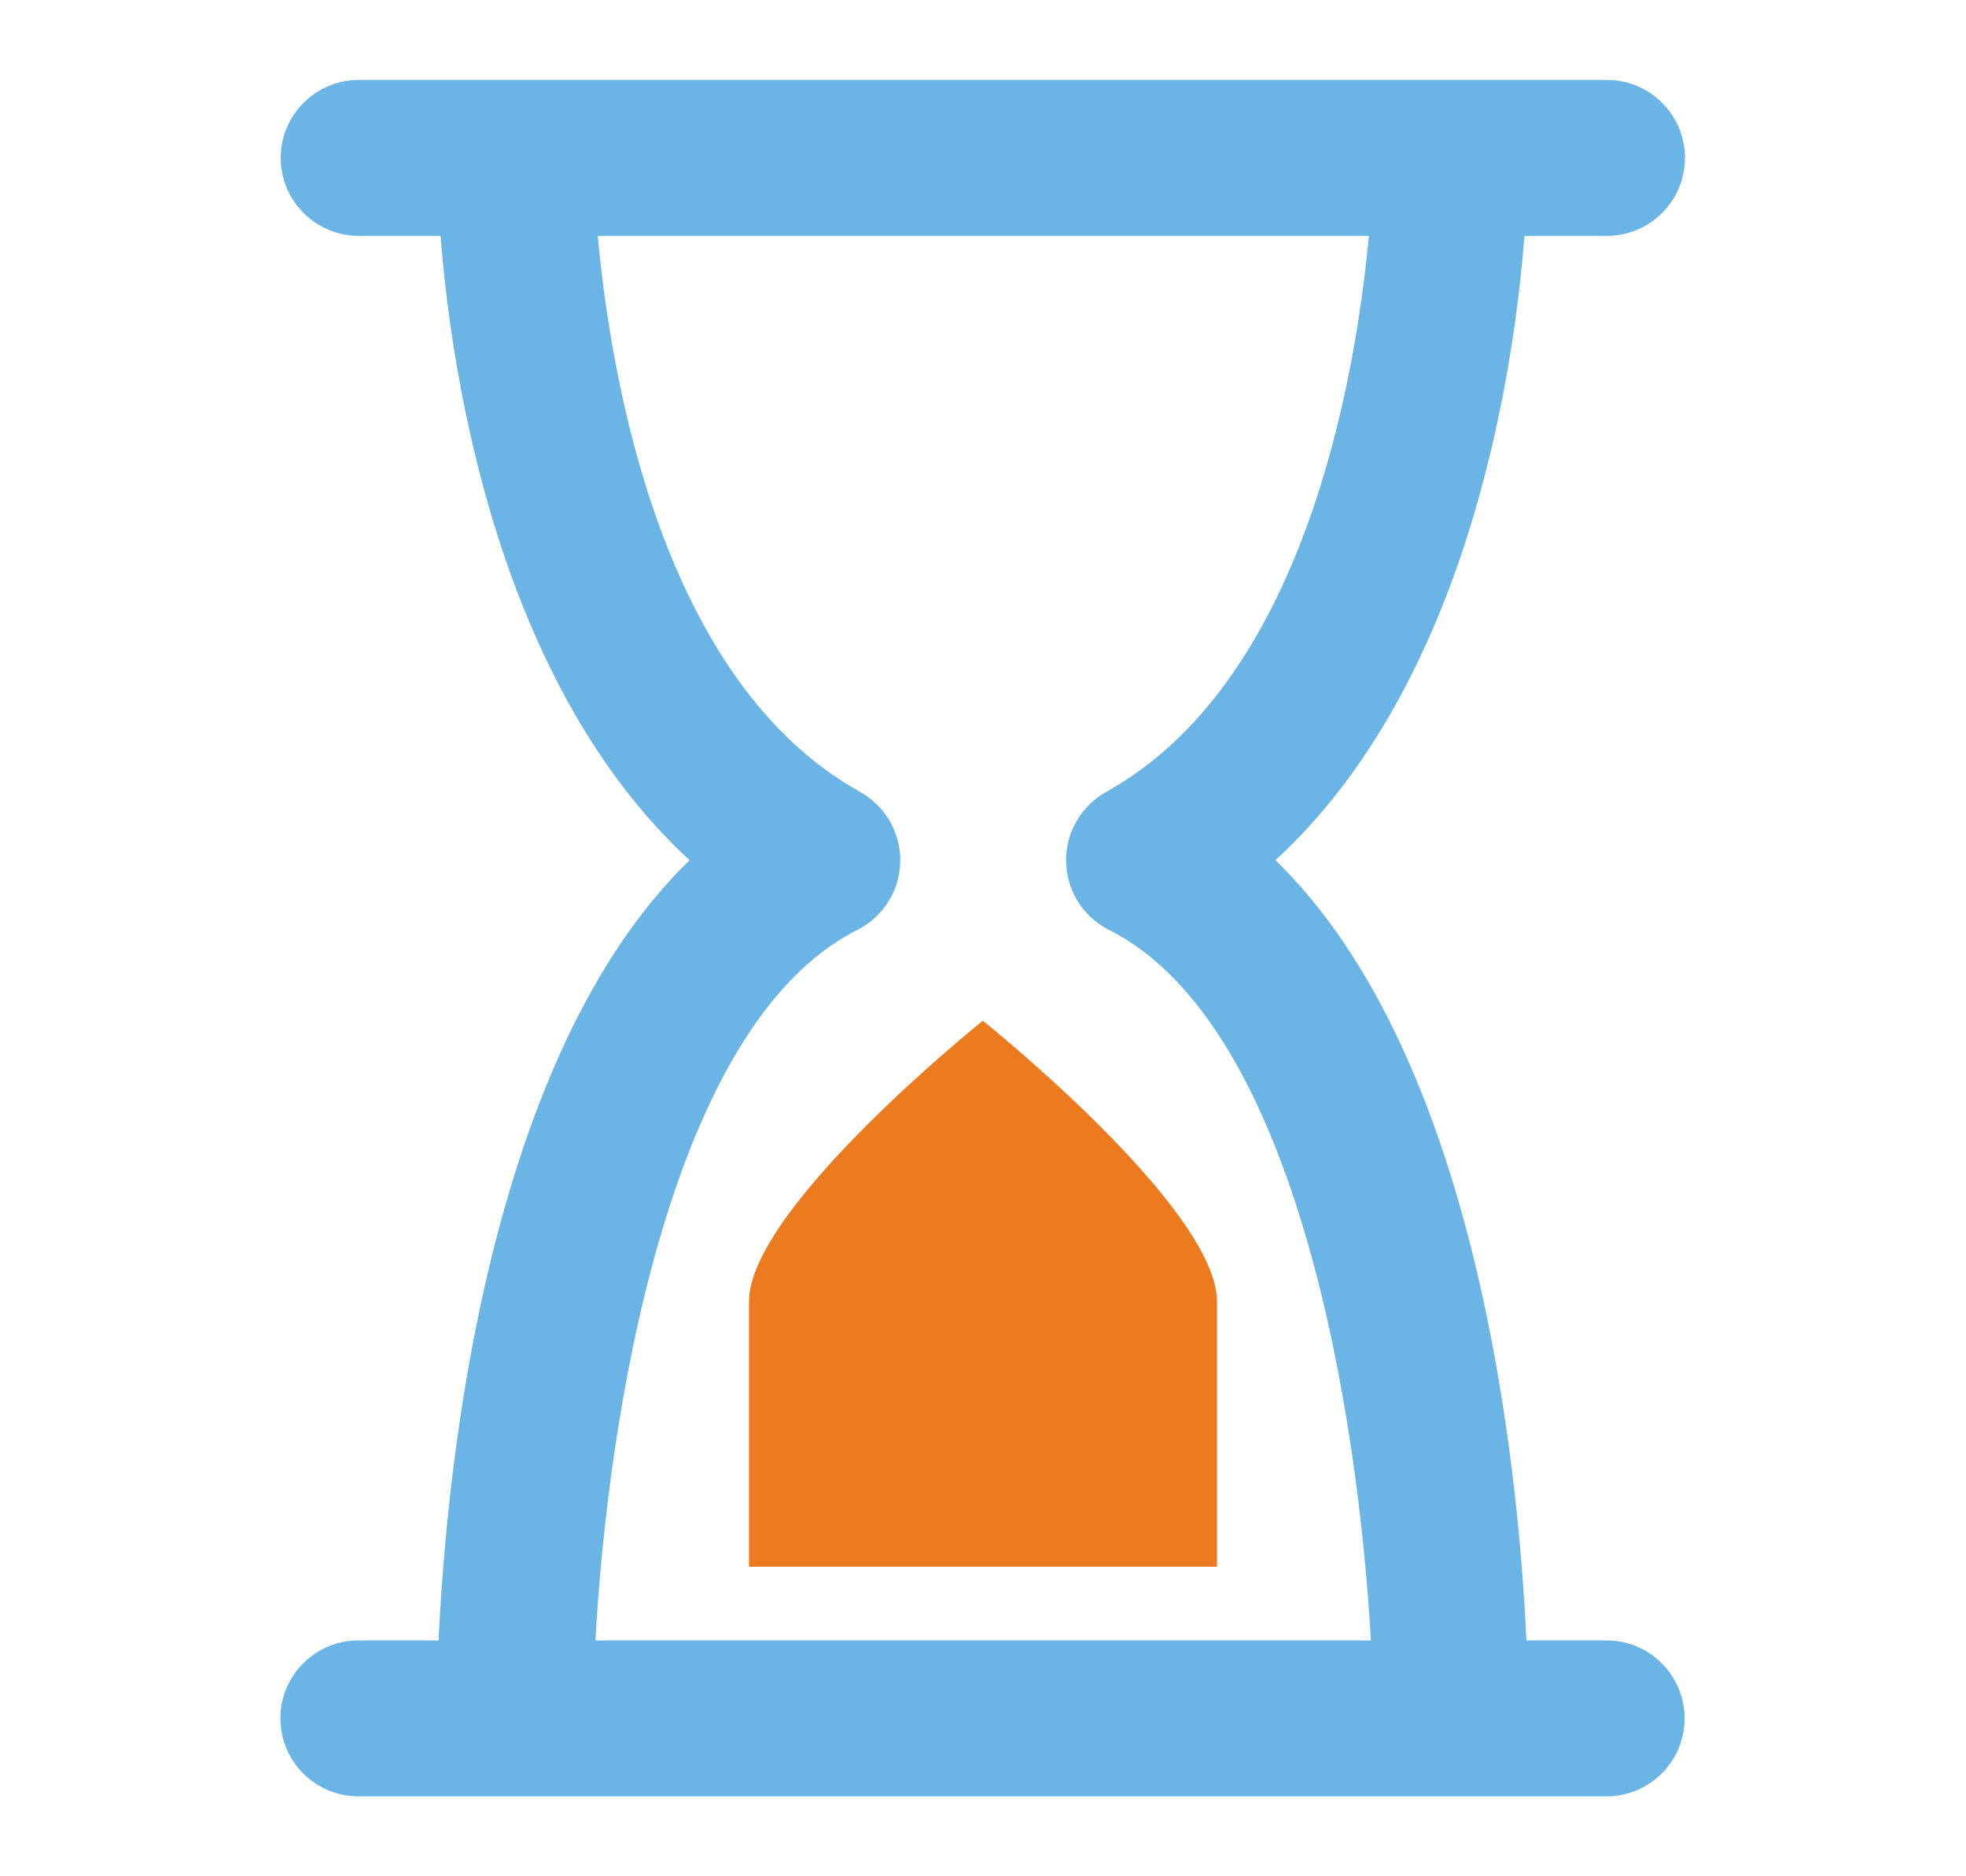 <?xml version="1.0" encoding="utf-8"?>
<!-- Generator: Adobe Illustrator 25.2.3, SVG Export Plug-In . SVG Version: 6.00 Build 0)  -->
<svg version="1.1" id="Слой_1" xmlns:xodm="http://www.corel.com/coreldraw/odm/2003"
	 xmlns="http://www.w3.org/2000/svg" xmlns:xlink="http://www.w3.org/1999/xlink" x="0px" y="0px" viewBox="0 0 595.3 568"
	 style="enable-background:new 0 0 595.3 568;" xml:space="preserve">
<style type="text/css">
	.st0{fill:#6AB5E5;}
	.st1{fill:#EC7A1F;}
</style>
<g id="Слой_x0020_1">
	<path id="time-sand-svgrepo-com.svg" class="st0" d="M486.6,71.4c13,0,23.6-10.6,23.6-23.6c0-13-10.6-23.6-23.6-23.6l-378,0
		c-13,0-23.6,10.6-23.6,23.6c0,13,10.6,23.6,23.6,23.6h24.8c3.4,43.4,17.6,135.8,75.4,189c-61.1,59.3-73.5,182.7-76,236.2h-24.3
		c-13,0-23.6,10.6-23.6,23.6c0,13,10.6,23.6,23.6,23.6l378,0c13,0,23.6-10.6,23.6-23.6c0-13-10.6-23.6-23.6-23.6l-24.3,0
		c-2.5-53.5-14.9-176.9-76-236.2c57.9-53.2,72-145.7,75.4-189L486.6,71.4L486.6,71.4z M335,239.7c-7.5,4.2-12.2,12.1-12.2,20.7
		c0,8.9,5,17.1,13,21.1c57.6,29,75.6,149.1,79.3,215.1l-234.8,0c3.6-66.1,21.7-186.1,79.3-215.1c8-4,13-12.2,13-21.1
		c0-8.6-4.7-16.5-12.2-20.7c-60-33.3-75.4-124.8-79.4-168.3h233.5C410.4,115,394.9,206.4,335,239.7z"/>
	<path id="time-sand-svgrepo-com.svg_0" class="st1" d="M297.6,309c0,0,70.9,56.7,70.9,85v80.3H226.8V394
		C226.8,365.7,297.6,309,297.6,309z"/>
</g>
</svg>
